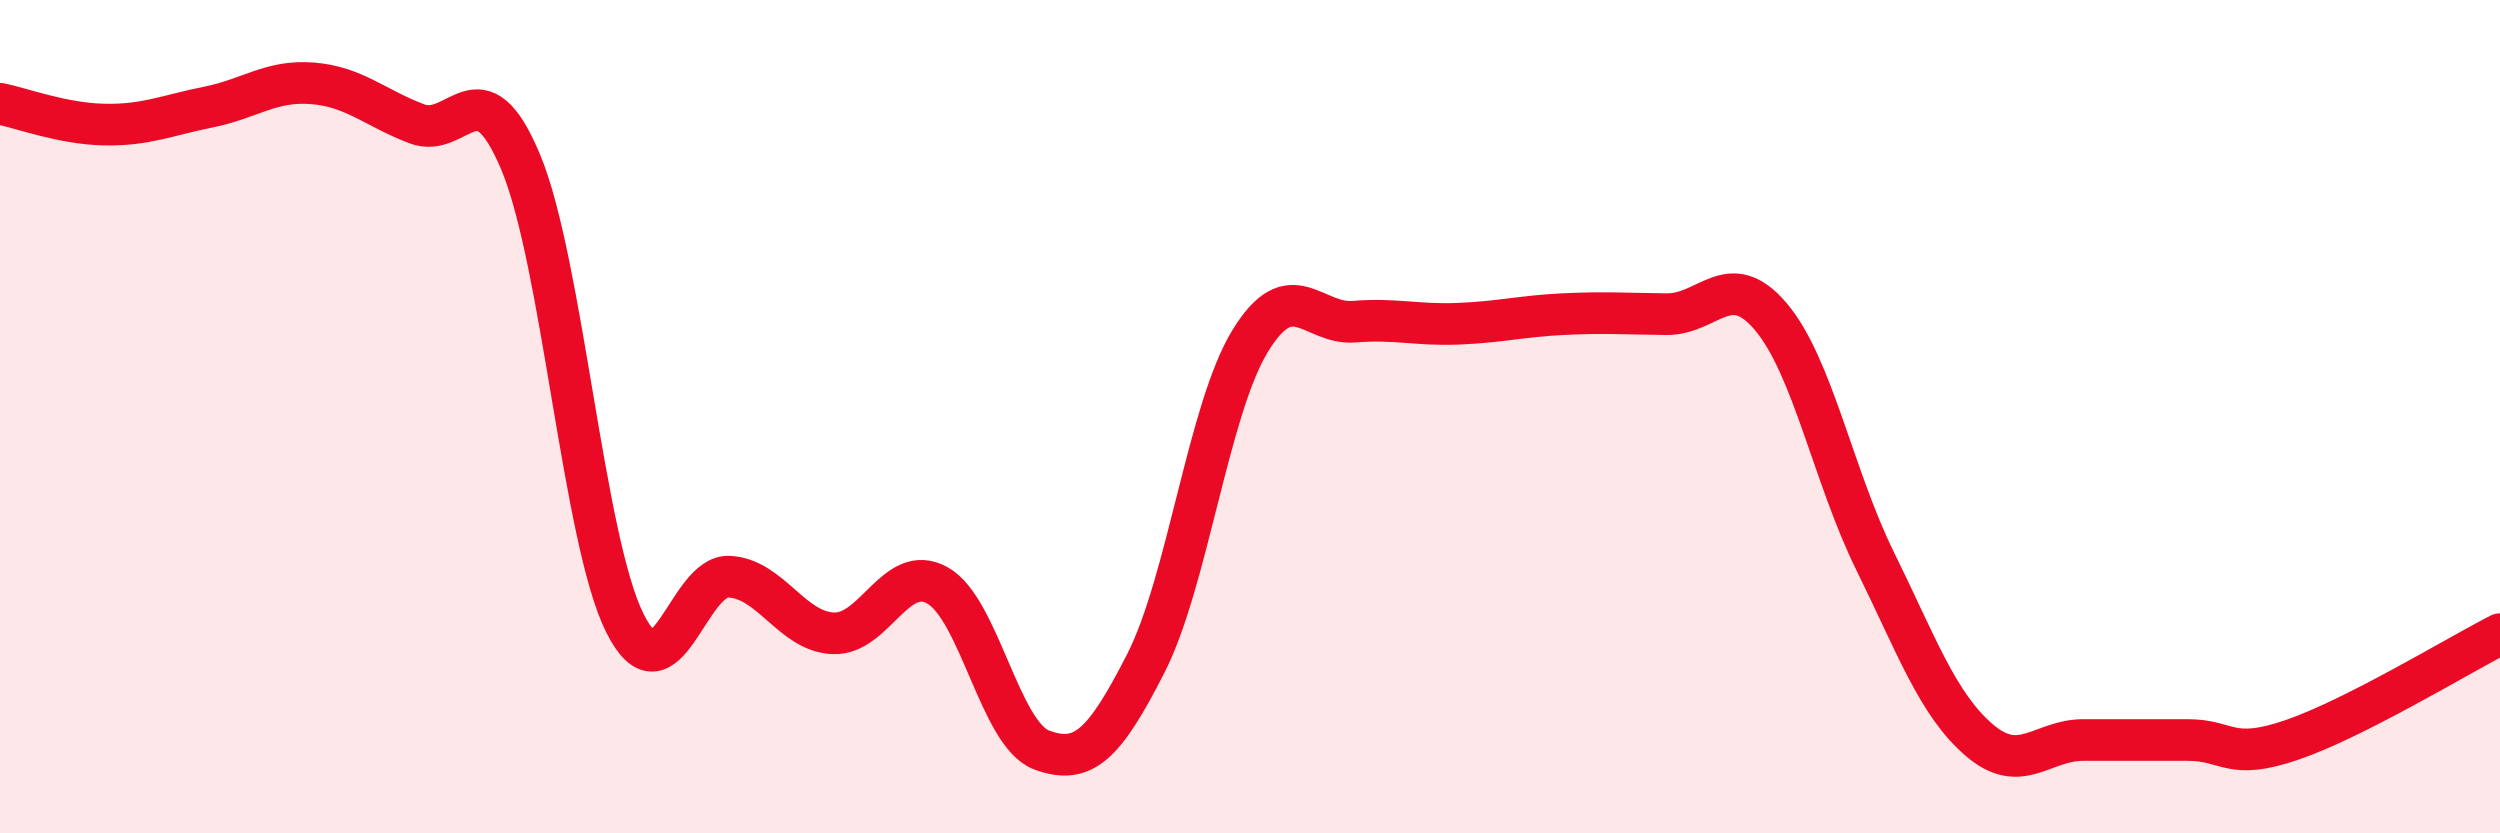 
    <svg width="60" height="20" viewBox="0 0 60 20" xmlns="http://www.w3.org/2000/svg">
      <path
        d="M 0,2.49 C 0.5,2.59 1.5,2.97 2.5,2.99 C 3.5,3.01 4,2.77 5,2.57 C 6,2.37 6.5,1.92 7.5,2 C 8.5,2.08 9,2.59 10,2.97 C 11,3.35 11.5,1.5 12.5,3.9 C 13.5,6.3 14,12.97 15,14.96 C 16,16.95 16.5,13.79 17.5,13.84 C 18.5,13.89 19,15.16 20,15.2 C 21,15.24 21.5,13.49 22.5,14.05 C 23.5,14.61 24,17.63 25,18 C 26,18.37 26.5,17.88 27.5,15.92 C 28.5,13.96 29,9.83 30,8.19 C 31,6.55 31.5,7.8 32.5,7.72 C 33.5,7.64 34,7.81 35,7.77 C 36,7.73 36.5,7.59 37.5,7.54 C 38.5,7.49 39,7.53 40,7.54 C 41,7.55 41.5,6.42 42.5,7.6 C 43.5,8.78 44,11.43 45,13.46 C 46,15.49 46.5,16.9 47.5,17.76 C 48.5,18.62 49,17.76 50,17.76 C 51,17.76 51.5,17.76 52.5,17.76 C 53.5,17.76 53.5,18.27 55,17.76 C 56.5,17.25 59,15.73 60,15.22L60 20L0 20Z"
        fill="#EB0A25"
        opacity="0.1"
        stroke-linecap="round"
        stroke-linejoin="round"
      />
      <path
        d="M 0,2.49 C 0.5,2.59 1.5,2.97 2.5,2.99 C 3.5,3.01 4,2.77 5,2.57 C 6,2.37 6.5,1.92 7.5,2 C 8.5,2.08 9,2.59 10,2.97 C 11,3.35 11.5,1.5 12.5,3.9 C 13.5,6.3 14,12.97 15,14.96 C 16,16.95 16.5,13.79 17.5,13.84 C 18.5,13.89 19,15.16 20,15.2 C 21,15.24 21.5,13.49 22.5,14.05 C 23.5,14.61 24,17.63 25,18 C 26,18.37 26.5,17.88 27.5,15.92 C 28.5,13.96 29,9.83 30,8.19 C 31,6.55 31.5,7.8 32.5,7.72 C 33.5,7.64 34,7.81 35,7.77 C 36,7.73 36.5,7.59 37.5,7.54 C 38.5,7.49 39,7.53 40,7.54 C 41,7.55 41.5,6.42 42.5,7.6 C 43.5,8.78 44,11.43 45,13.46 C 46,15.49 46.5,16.9 47.5,17.76 C 48.5,18.62 49,17.76 50,17.76 C 51,17.76 51.5,17.76 52.5,17.76 C 53.5,17.76 53.5,18.27 55,17.76 C 56.5,17.25 59,15.73 60,15.22"
        stroke="#EB0A25"
        stroke-width="1"
        fill="none"
        stroke-linecap="round"
        stroke-linejoin="round"
      />
    </svg>
  